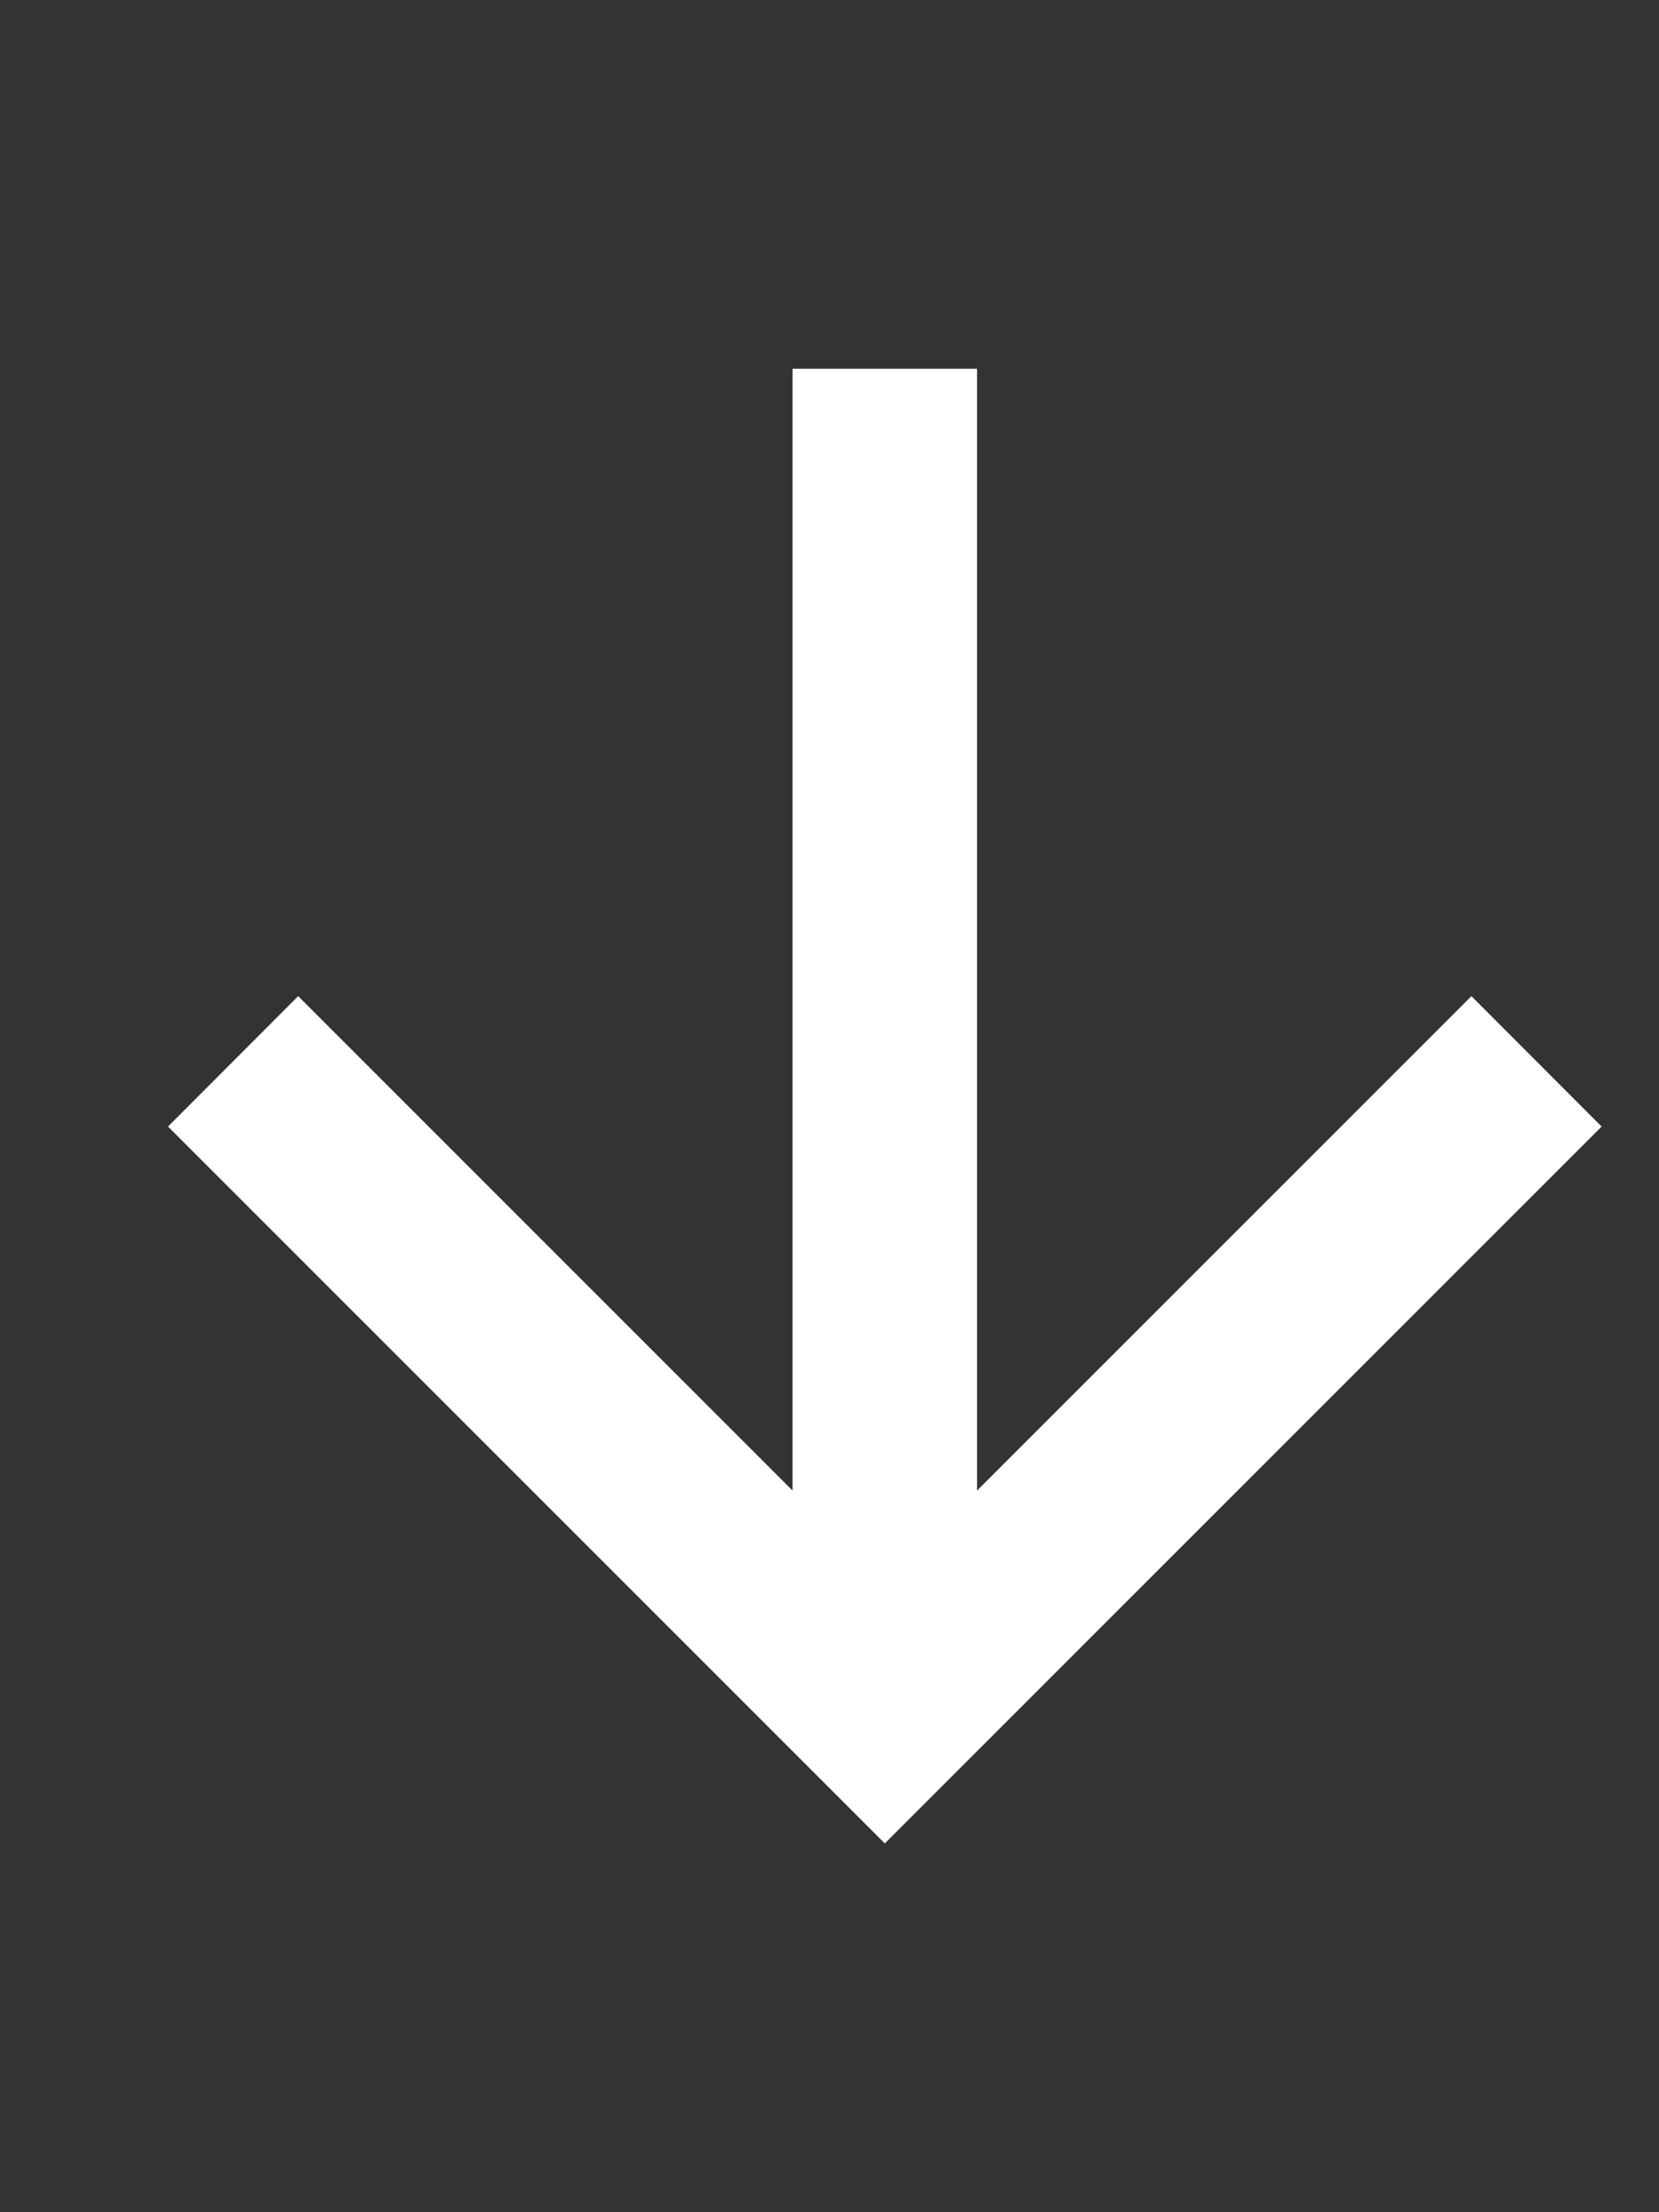 <svg width="15" height="20" viewBox="0 0 15 20" fill="none" xmlns="http://www.w3.org/2000/svg">
<rect x="0" y="0" width="15" height="20" fill="#333333" stroke="none"/>
<g clip-path="url(#clip0_140_1065)">
<g clip-path="url(#clip1_140_1065)">
<path d="M8.834 13.476L13.304 9.006L14.481 10.185L8 16.666L1.519 10.185L2.696 9.006L7.166 13.476V3.334H8.834V13.476Z" fill="white"/>
</g>
</g>
<defs>
<clipPath id="clip0_140_1065">
<rect width="16" height="20" fill="white"/>
</clipPath>
<clipPath id="clip1_140_1065">
<rect width="16" height="20" fill="white"/>
</clipPath>
</defs>
</svg>

